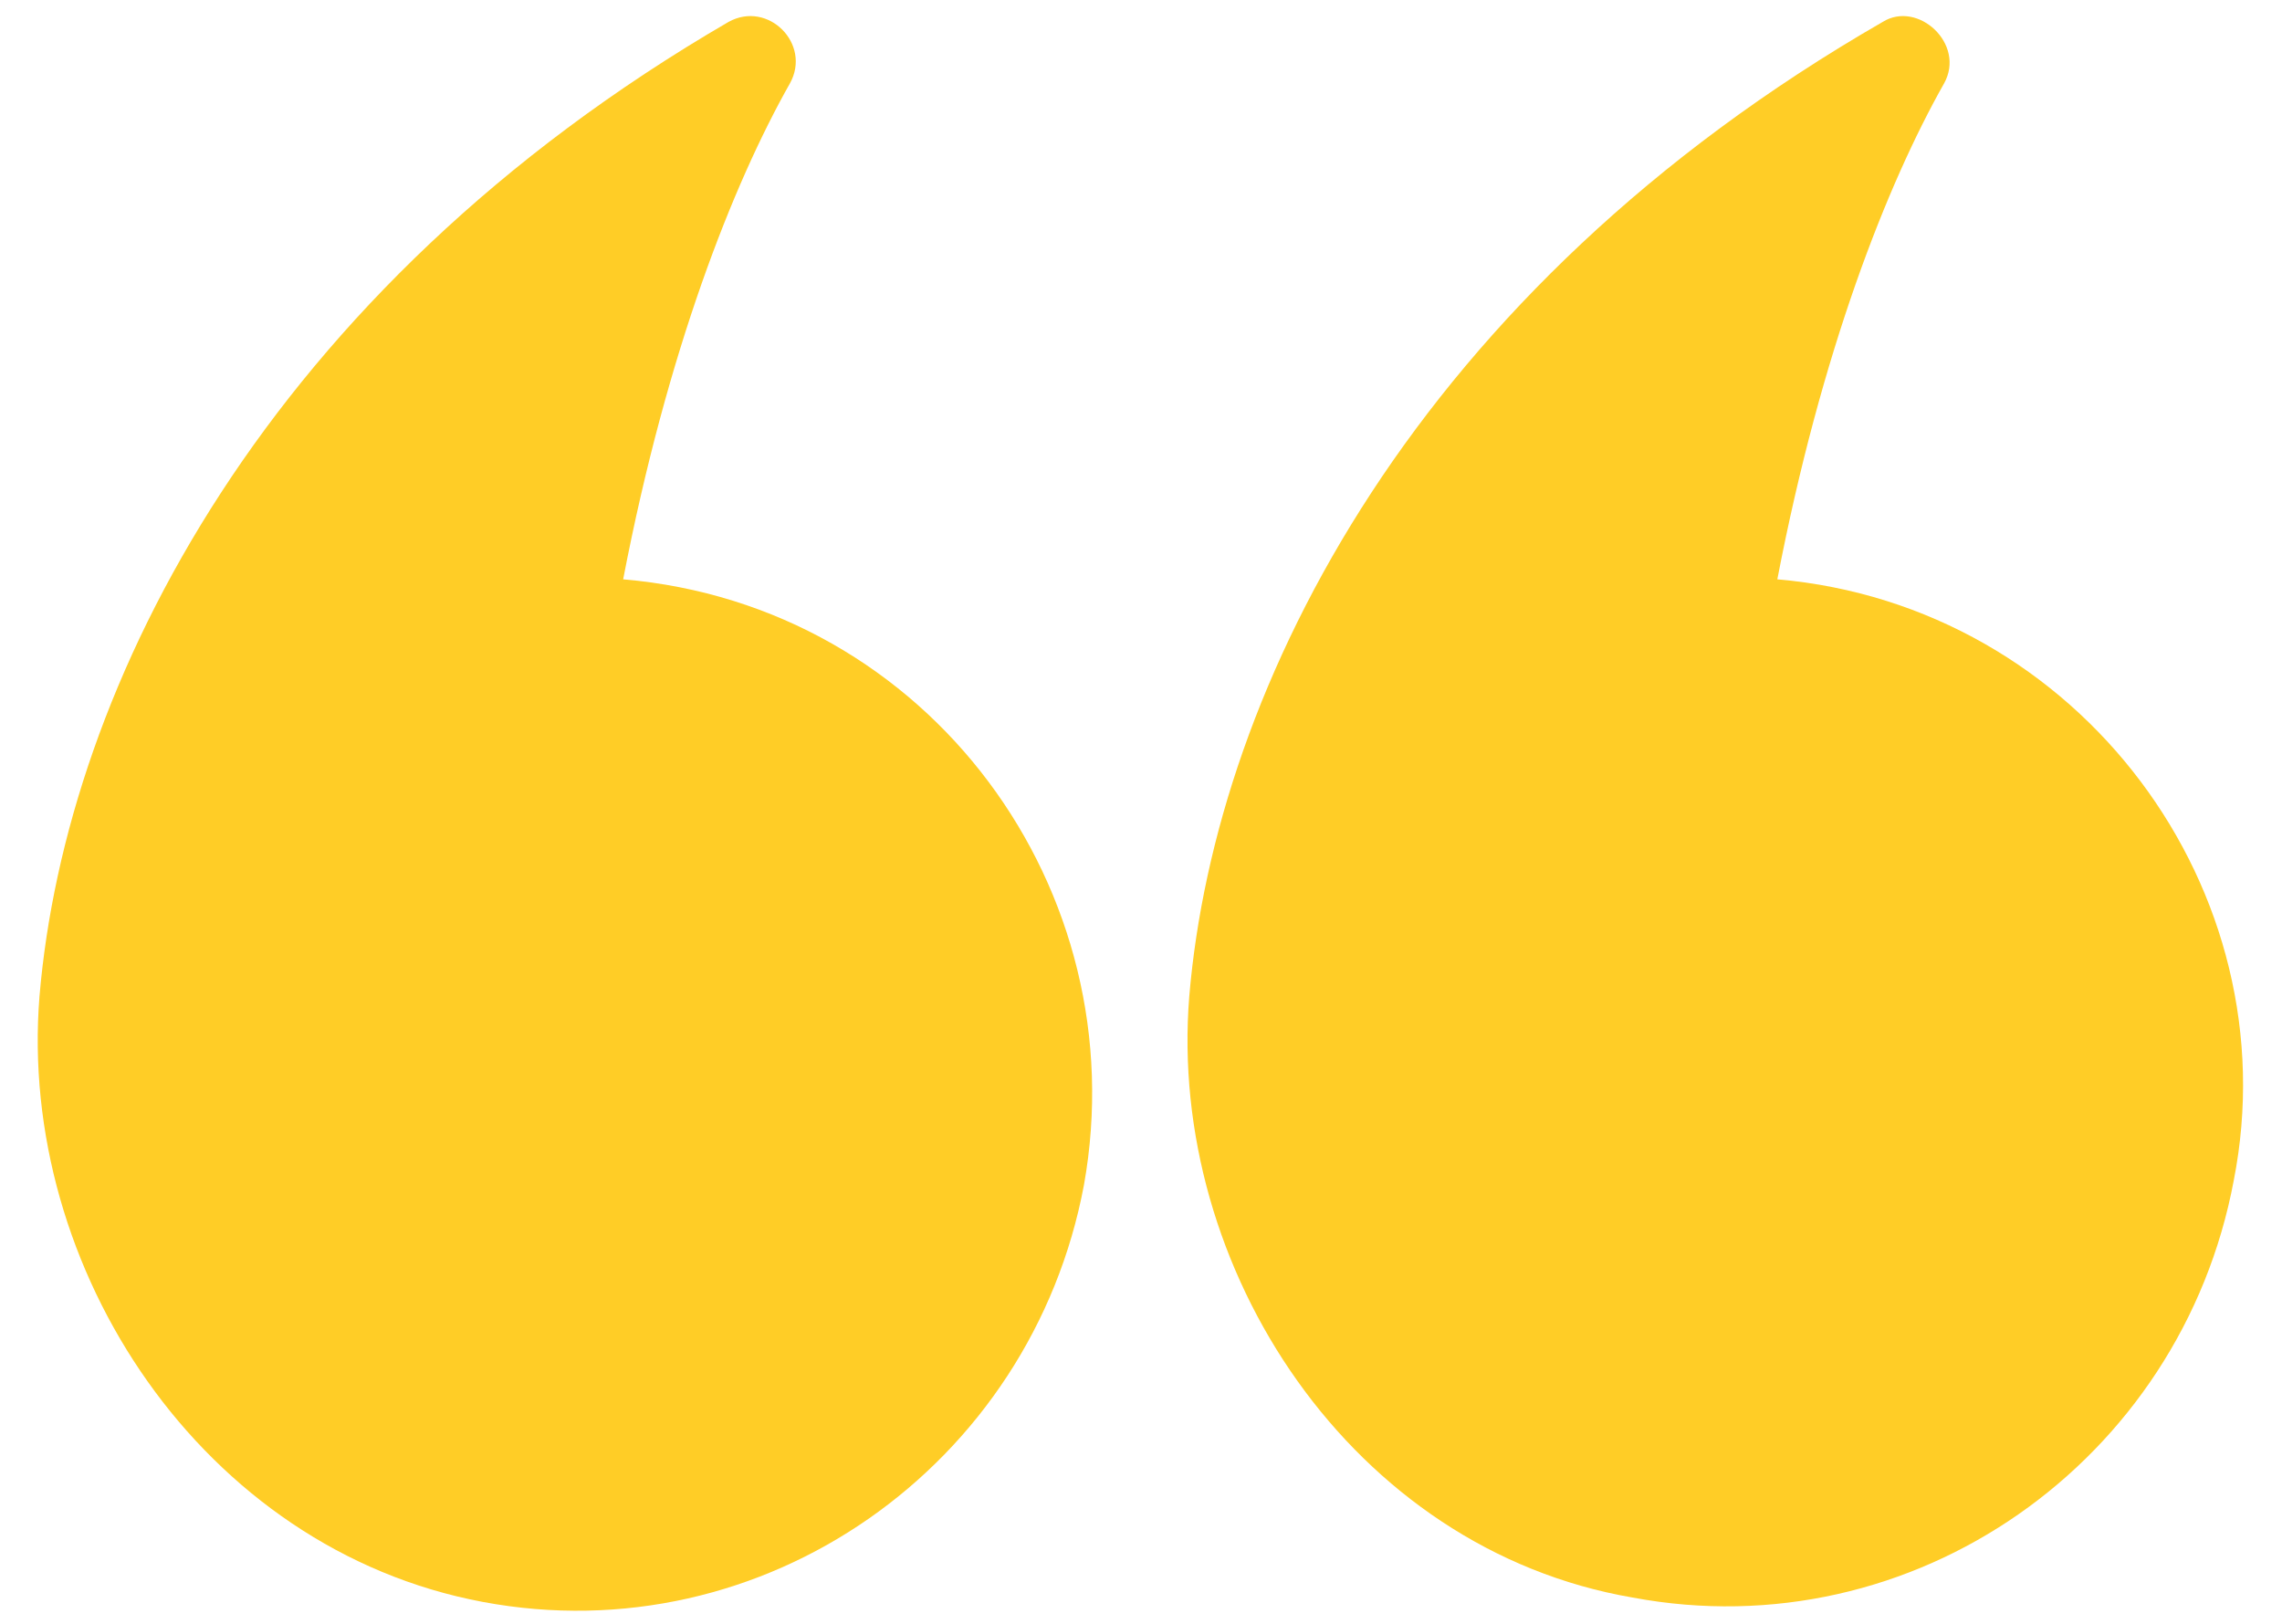 <?xml version="1.0" encoding="utf-8"?>
<!-- Generator: Adobe Illustrator 23.0.3, SVG Export Plug-In . SVG Version: 6.00 Build 0)  -->
<svg version="1.1" id="Layer_1" xmlns="http://www.w3.org/2000/svg" xmlns:xlink="http://www.w3.org/1999/xlink" x="0px" y="0px"
	 width="52px" height="37px" viewBox="0 0 52 37" style="enable-background:new 0 0 52 37;" xml:space="preserve">
<style type="text/css">
	.st0{fill:#FFCD26;}
</style>
<g>
	<path class="st0" d="M40.5,13.2c1-5.2,2.5-9,3.8-11.3C44.8,1,43.7,0,42.9,0.5C32.3,6.6,27.7,15.6,27.1,22.7
		c-0.5,6.2,3.7,12.6,10.1,13.7c6.4,1.2,12.5-3.1,13.7-9.5C52.2,20.3,47.4,13.8,40.5,13.2z"/>
	<path class="st0" d="M14.2,13.2c1-5.2,2.5-9,3.8-11.3C18.5,1,17.5,0,16.6,0.5C6.1,6.6,1.5,15.6,0.9,22.7C0.4,28.9,4.6,35.3,11,36.5
		s12.5-3.1,13.7-9.5C25.9,20.3,21.2,13.8,14.2,13.2z"/>
</g>
</svg>
